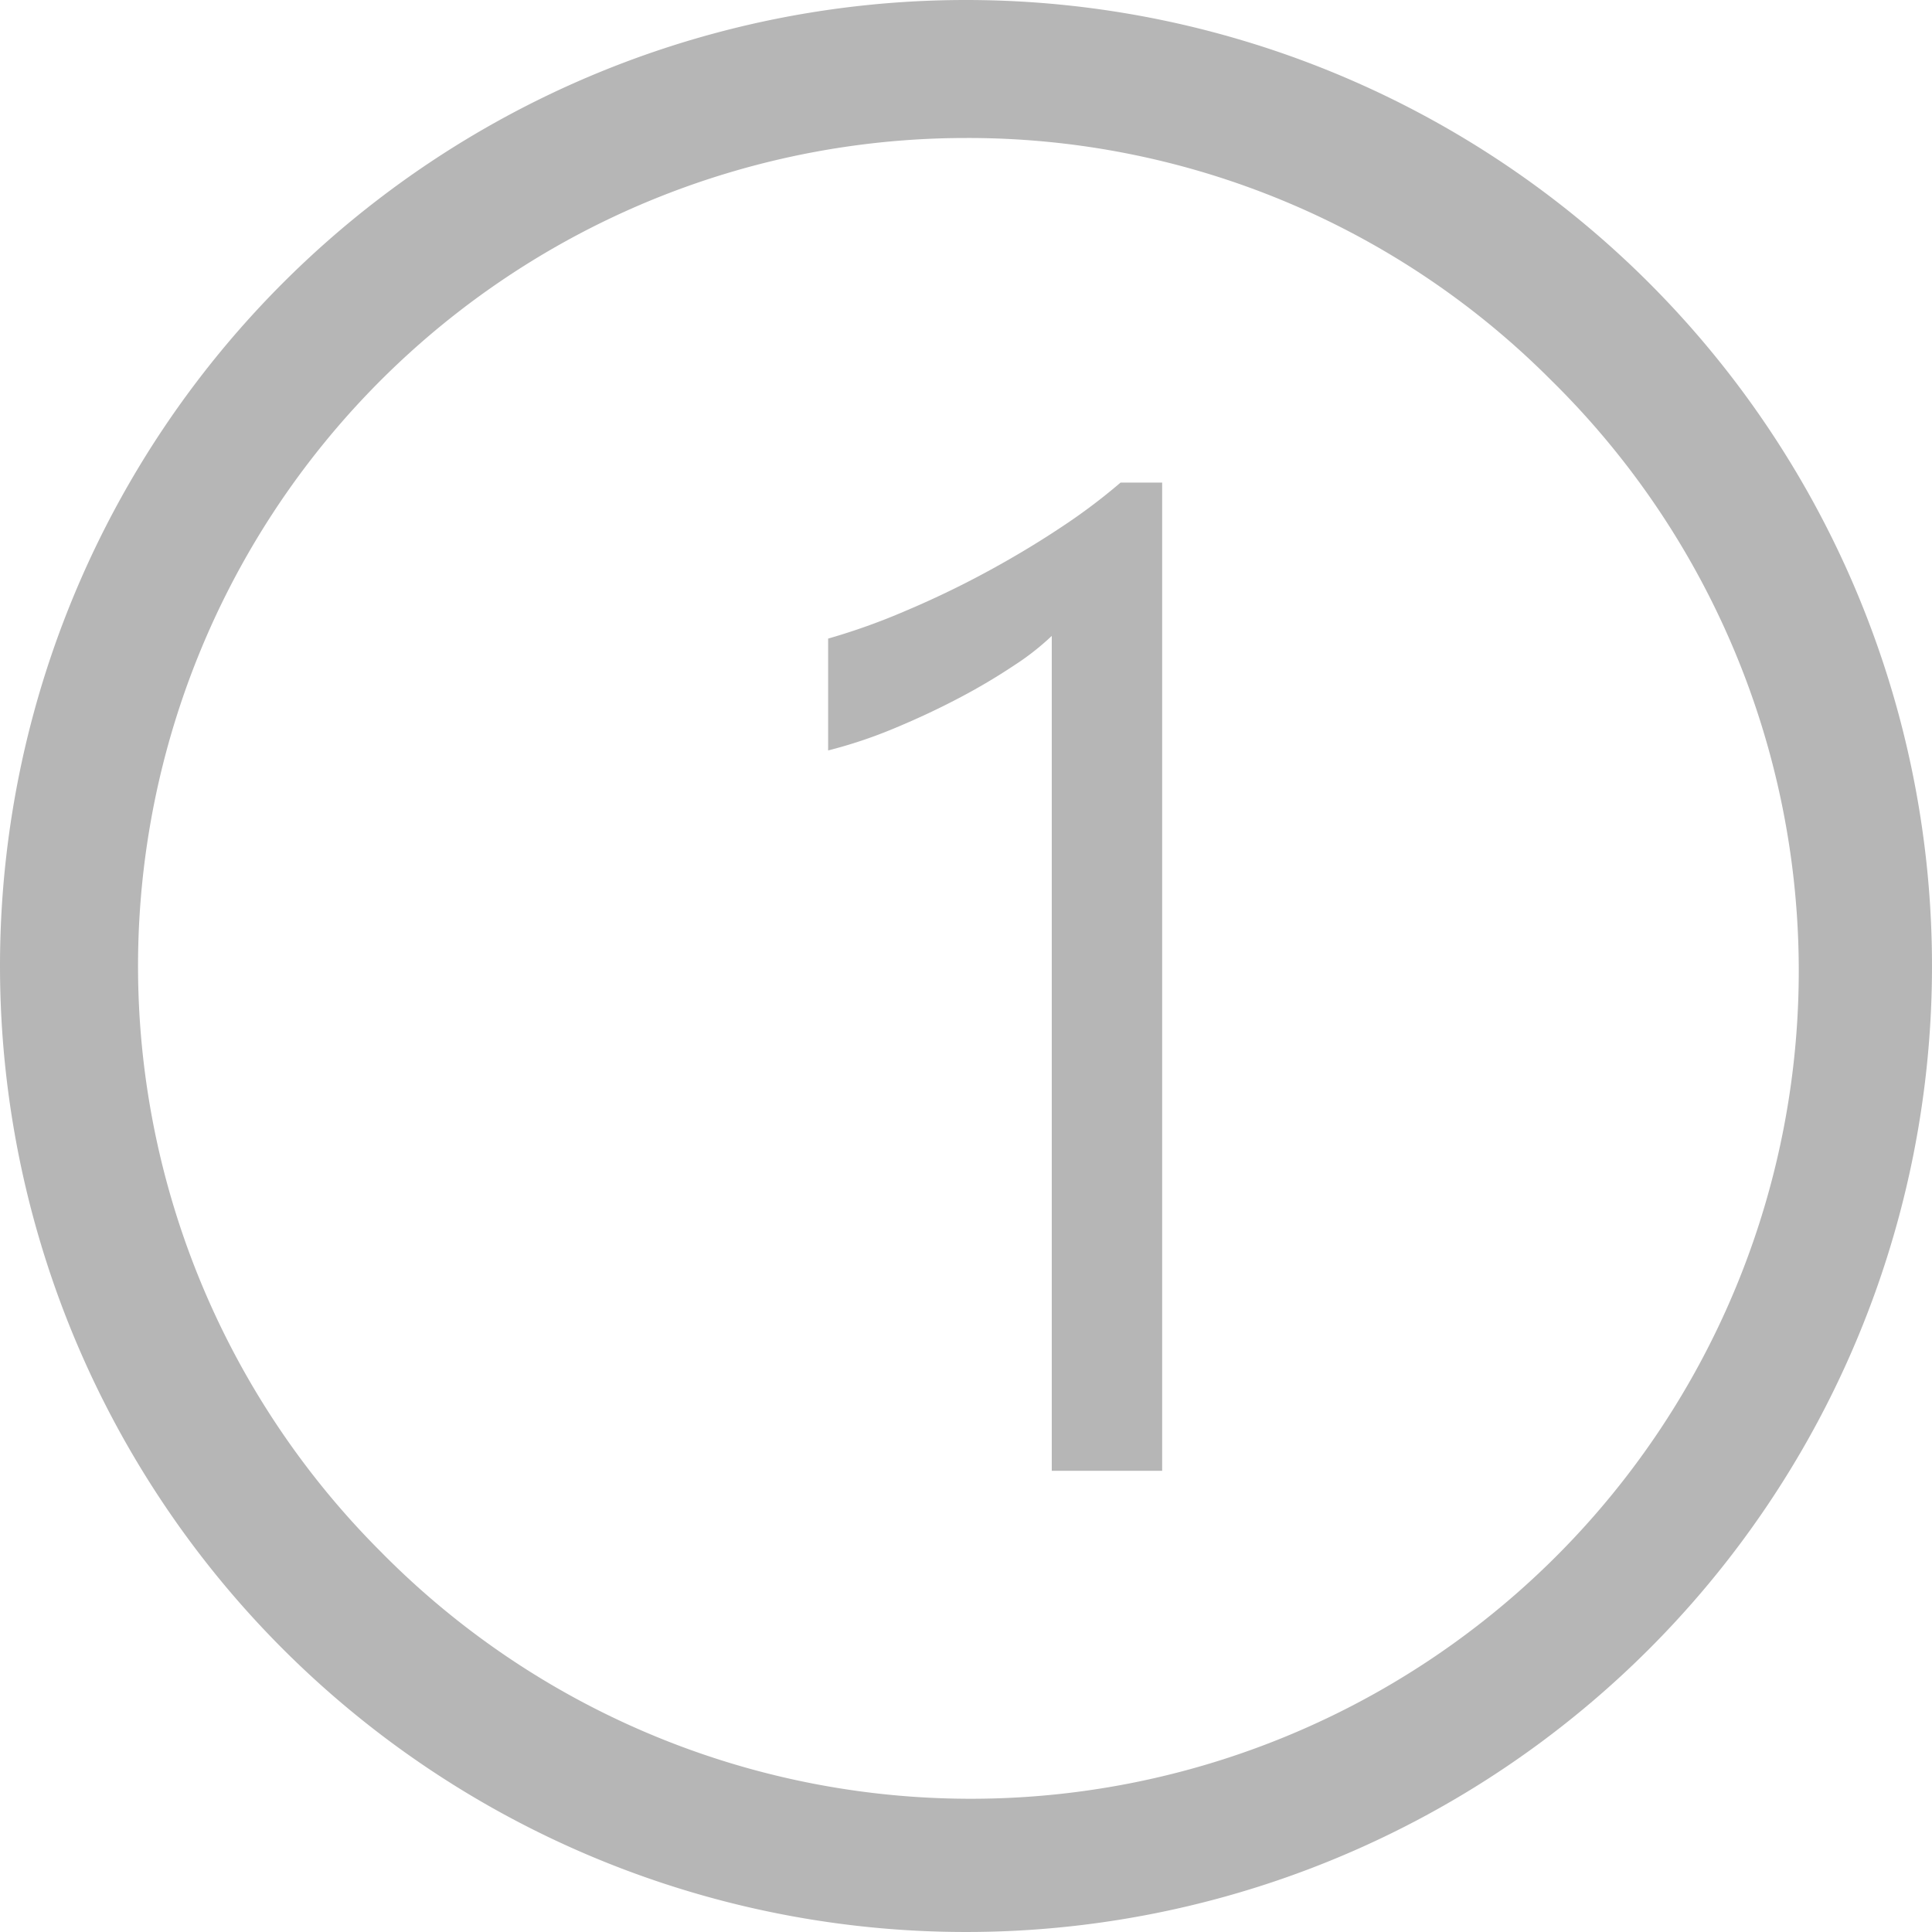 <svg xmlns="http://www.w3.org/2000/svg" width="28" height="28" viewBox="0 0 28 28"><g transform="translate(-13 -439)"><path d="M14,2A12,12,0,0,0,5.515,22.485,12,12,0,1,0,22.485,5.515,11.921,11.921,0,0,0,14,2m0-2A14,14,0,1,1,0,14,14,14,0,0,1,14,0Z" transform="translate(13 439)" fill="#b6b6b6"/><path d="M7.07,0h-1.6V-12.1a3.707,3.707,0,0,1-.542.425,8.835,8.835,0,0,1-.8.474q-.444.234-.937.439a6.813,6.813,0,0,1-.962.322v-1.621a9.311,9.311,0,0,0,1.118-.4q.591-.249,1.162-.557t1.079-.645a8.567,8.567,0,0,0,.879-.659H7.07Z" transform="translate(22.773 460.316)" fill="#b6b6b6"/></g></svg>